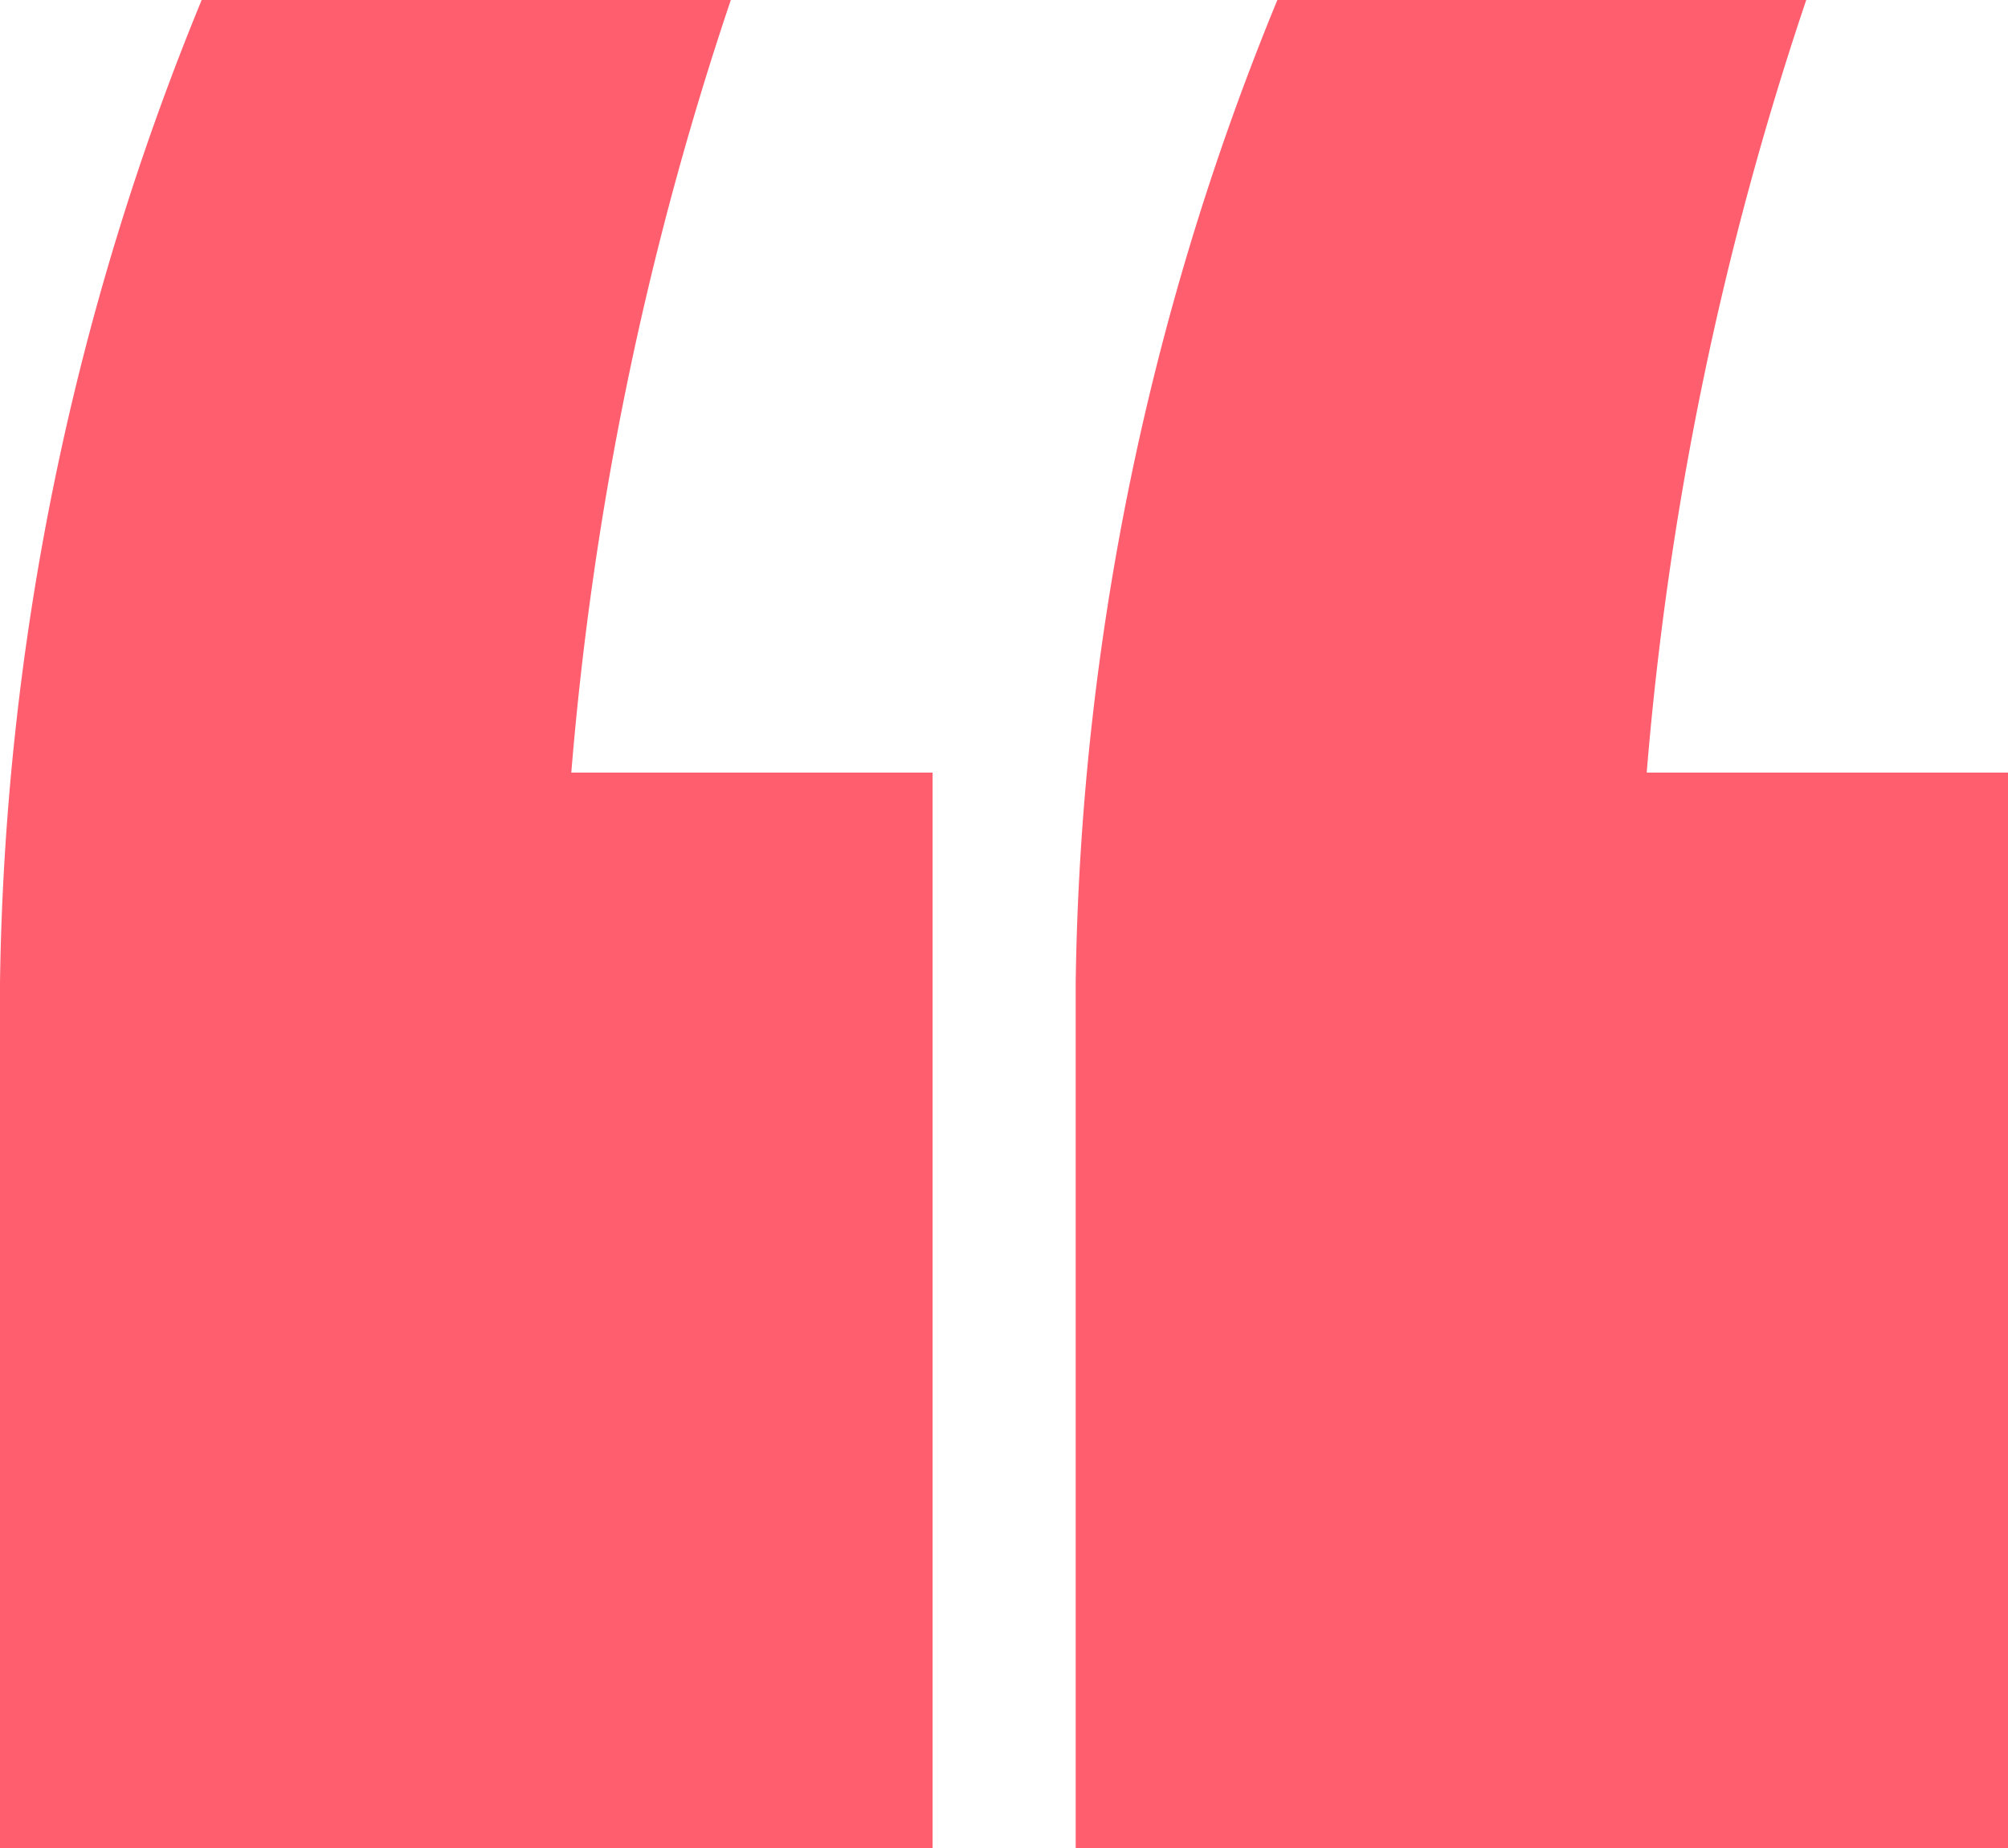 <?xml version="1.0" encoding="UTF-8"?>
<svg xmlns="http://www.w3.org/2000/svg" width="28.934" height="26.633" viewBox="0 0 28.934 26.633">
  <path id="Path_102" data-name="Path 102" d="M3.554,3.824A38.565,38.565,0,0,0,.648,17.988V30.458H14.086v-15.5H8.88a46.813,46.813,0,0,1,2.3-11.138Zm15.5,0a38.565,38.565,0,0,0-2.906,14.164V30.458H29.582v-15.5H24.376a46.813,46.813,0,0,1,2.3-11.138Z" transform="translate(-0.648 -3.824)" fill="#ff5e6f"></path>
</svg>
